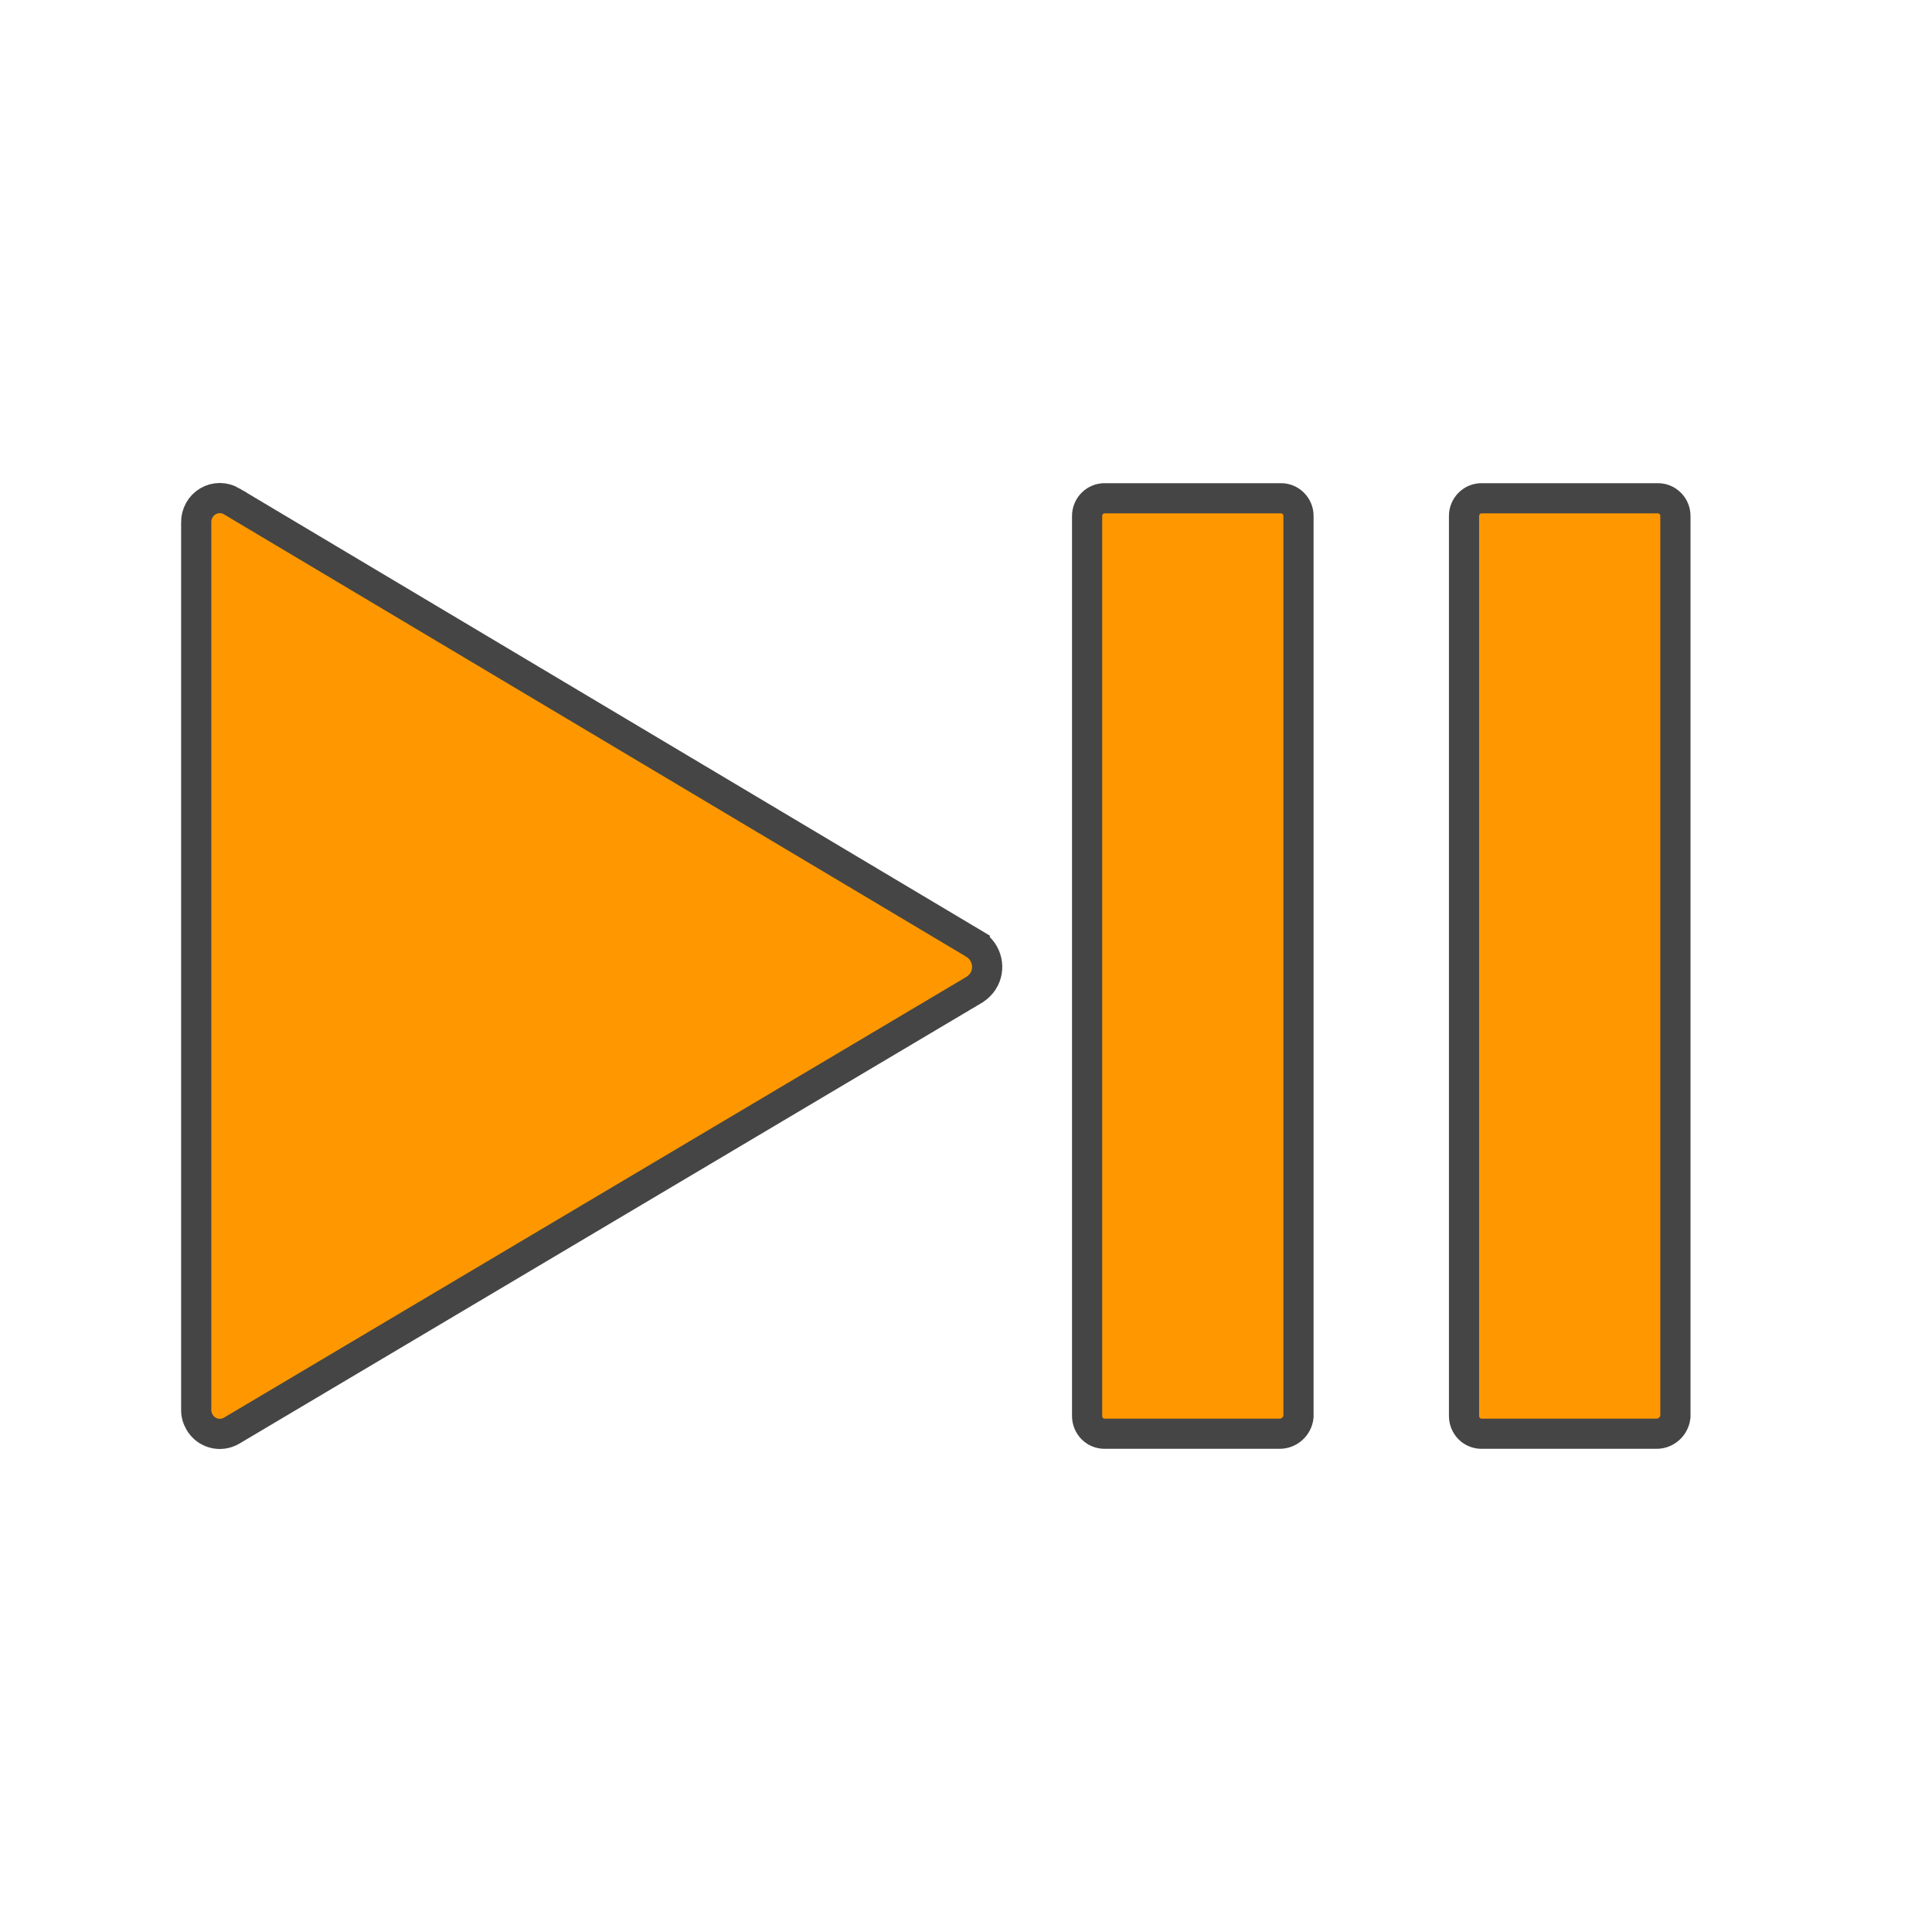 <svg width="32" height="32" viewBox="0 0 32 32" fill="none" xmlns="http://www.w3.org/2000/svg">
<path d="M18.295 8.253H21.218C21.376 8.253 21.507 8.383 21.507 8.546V23.464C21.489 23.628 21.352 23.748 21.192 23.747H18.295C18.219 23.747 18.145 23.717 18.091 23.662C18.037 23.607 18.006 23.532 18.006 23.454V8.546C18.006 8.383 18.137 8.253 18.295 8.253ZM24.538 8.253H27.461C27.619 8.253 27.75 8.383 27.75 8.546V23.464C27.732 23.628 27.594 23.749 27.435 23.747H24.538C24.462 23.747 24.388 23.717 24.334 23.662C24.28 23.607 24.249 23.532 24.249 23.454V8.546C24.249 8.383 24.38 8.253 24.538 8.253ZM3.25 8.654C3.248 8.584 3.266 8.514 3.3 8.452C3.334 8.391 3.383 8.339 3.443 8.304C3.503 8.268 3.571 8.25 3.641 8.25C3.709 8.25 3.777 8.268 3.837 8.303V8.304L16.145 15.639V15.64C16.351 15.771 16.413 16.046 16.282 16.252L16.281 16.253C16.25 16.302 16.205 16.347 16.148 16.387L3.837 23.696C3.65 23.805 3.414 23.743 3.305 23.555C3.267 23.49 3.248 23.418 3.25 23.346V8.654Z" fill="#FF9800" stroke="#454545" stroke-width="0.5"/>
</svg>
